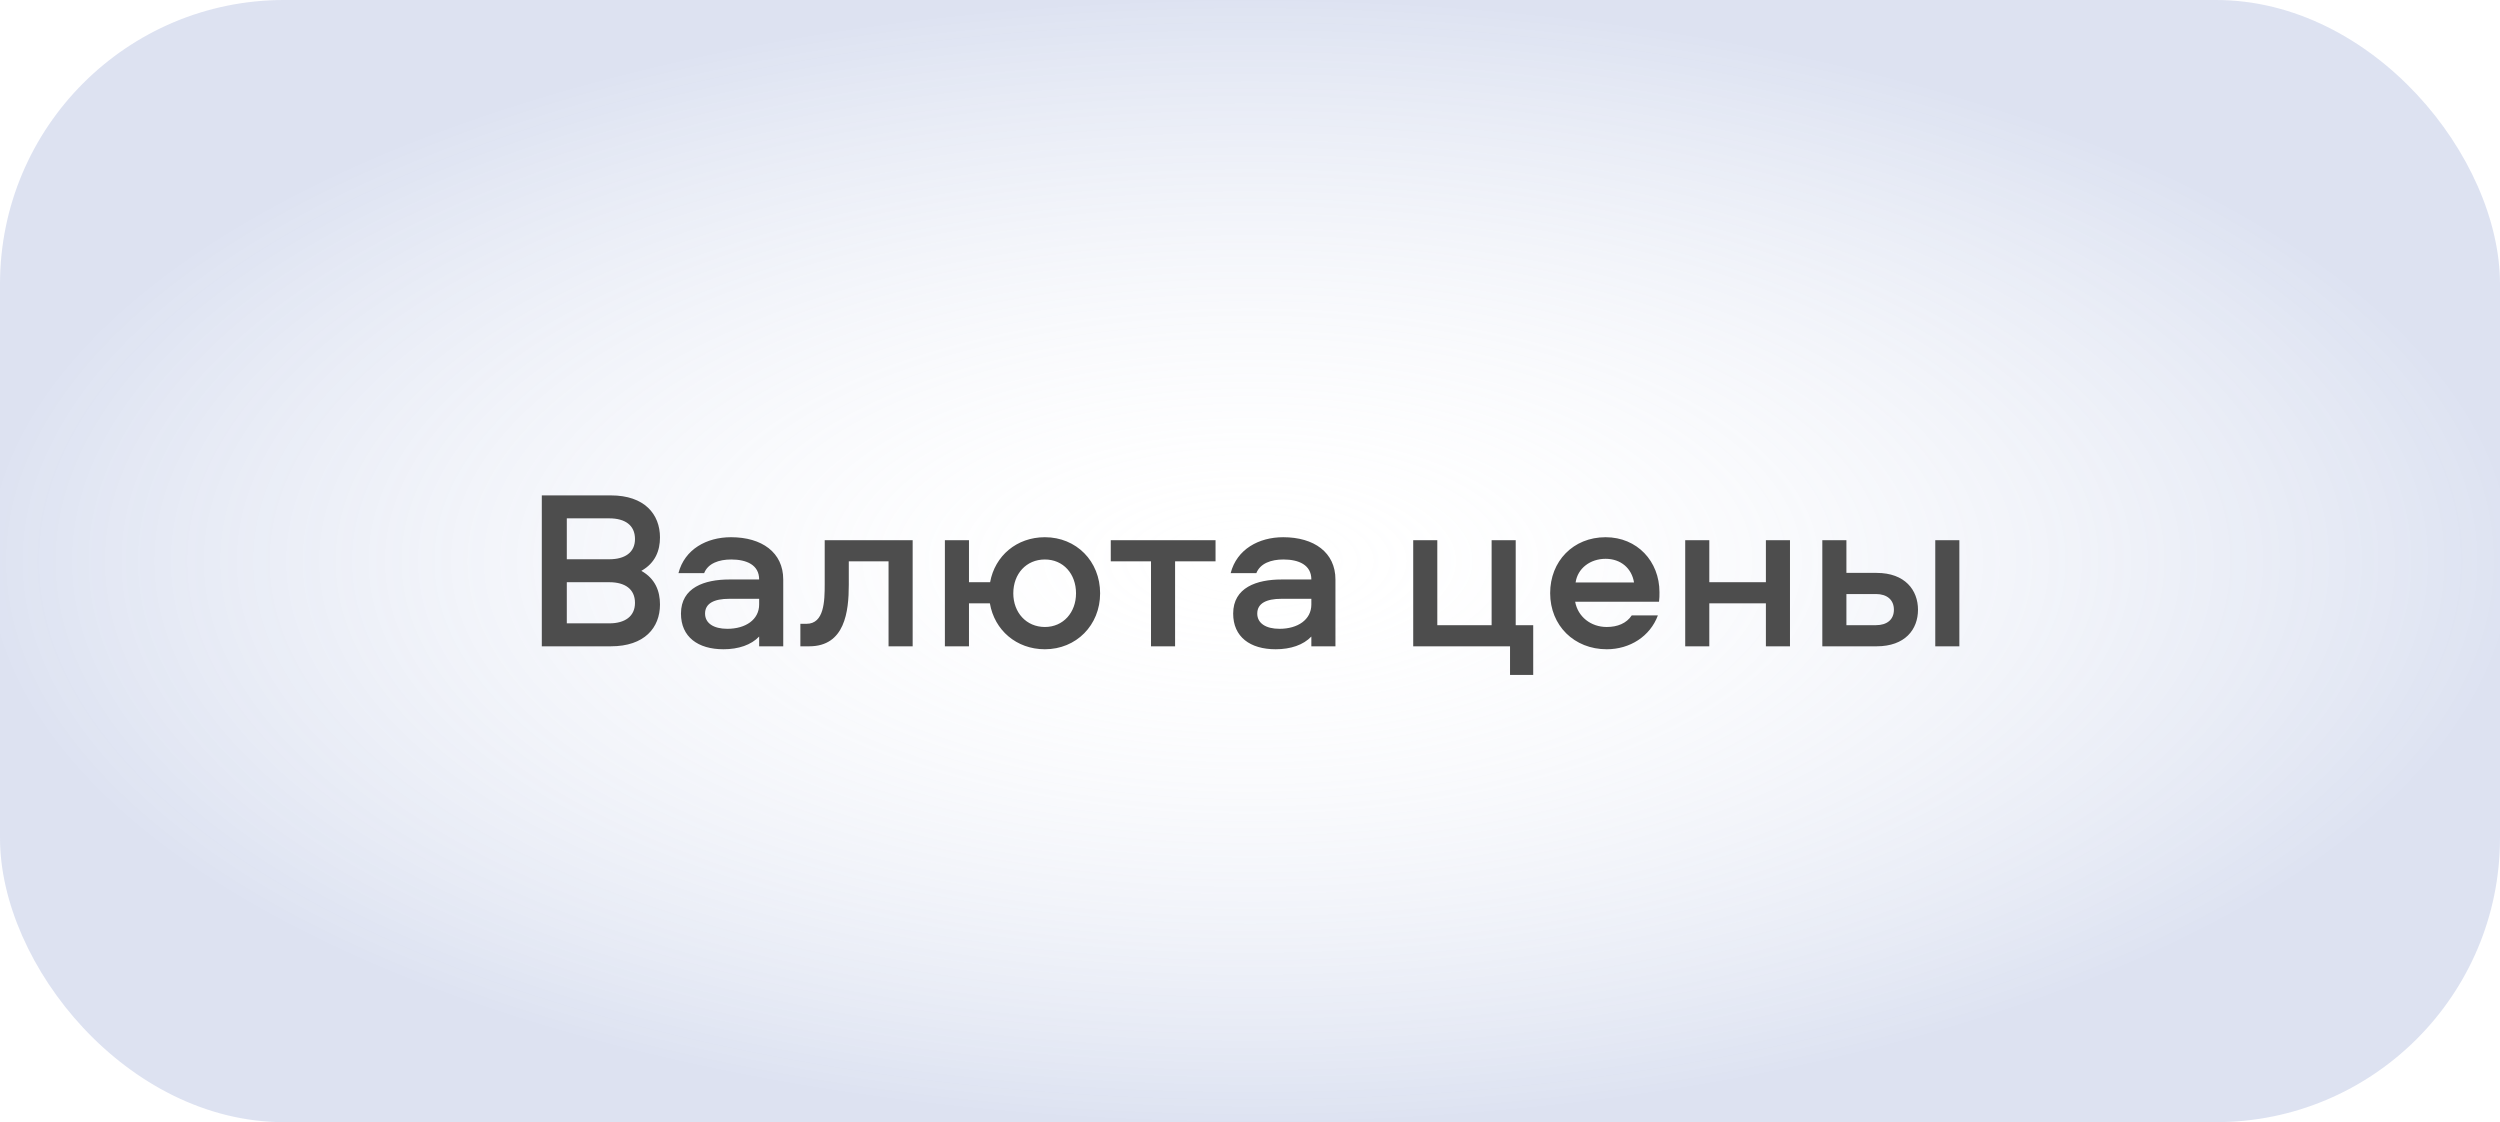 <?xml version="1.0" encoding="UTF-8"?> <svg xmlns="http://www.w3.org/2000/svg" width="176" height="79" viewBox="0 0 176 79" fill="none"><rect width="176" height="79" rx="20" fill="url(#paint0_radial_1339_612)" fill-opacity="0.3"></rect><path d="M45.151 40.188C46.143 40.748 46.463 41.628 46.463 42.556C46.463 44.188 45.375 45.5 43.007 45.5H38.143V34.876H43.007C45.375 34.876 46.463 36.204 46.463 37.836C46.463 38.748 46.143 39.628 45.151 40.188ZM39.903 43.884H42.895C43.999 43.884 44.703 43.388 44.703 42.444C44.703 41.468 43.999 40.988 42.895 40.988H39.903V43.884ZM39.903 39.372H42.895C43.999 39.372 44.703 38.892 44.703 37.948C44.703 36.972 43.999 36.492 42.895 36.492H39.903V39.372ZM51.46 37.82C53.636 37.82 55.14 38.892 55.14 40.796V45.5H53.444V44.812C52.884 45.404 51.988 45.708 50.932 45.708C49.14 45.708 47.94 44.844 47.94 43.196C47.94 41.356 49.604 40.796 51.348 40.796H53.444C53.444 39.772 52.564 39.388 51.476 39.388C50.612 39.388 49.844 39.66 49.572 40.348H47.764C48.196 38.668 49.748 37.82 51.46 37.82ZM53.444 42.556V42.156H51.332C50.276 42.156 49.636 42.476 49.636 43.196C49.636 43.868 50.228 44.268 51.204 44.268C52.484 44.268 53.444 43.628 53.444 42.556ZM58.059 38.028H64.251V45.5H62.554V39.516H59.755V41.164C59.755 43.052 59.483 45.5 56.971 45.5H56.346V43.916H56.779C58.026 43.916 58.059 42.316 58.059 41.132V38.028ZM73.56 37.82C75.768 37.82 77.448 39.5 77.448 41.772C77.448 44.012 75.768 45.708 73.56 45.708C71.56 45.708 70.008 44.364 69.688 42.476H68.216V45.5H66.52V38.028H68.216V40.988H69.704C70.04 39.132 71.576 37.82 73.56 37.82ZM73.56 44.14C74.856 44.14 75.752 43.116 75.752 41.772C75.752 40.396 74.856 39.388 73.56 39.388C72.248 39.388 71.336 40.396 71.336 41.772C71.336 43.116 72.248 44.14 73.56 44.14ZM78.198 39.516V38.028H85.574V39.516H82.726V45.5H81.03V39.516H78.198ZM90.335 37.82C92.511 37.82 94.015 38.892 94.015 40.796V45.5H92.319V44.812C91.759 45.404 90.863 45.708 89.807 45.708C88.015 45.708 86.815 44.844 86.815 43.196C86.815 41.356 88.479 40.796 90.223 40.796H92.319C92.319 39.772 91.439 39.388 90.351 39.388C89.487 39.388 88.719 39.66 88.447 40.348H86.639C87.071 38.668 88.623 37.82 90.335 37.82ZM92.319 42.556V42.156H90.207C89.151 42.156 88.511 42.476 88.511 43.196C88.511 43.868 89.103 44.268 90.079 44.268C91.359 44.268 92.319 43.628 92.319 42.556ZM107.938 47.516H106.306V45.5H99.49V38.028H101.186V44.012H105.01V38.028H106.706V44.012H107.938V47.516ZM113.115 44.14C113.867 44.14 114.507 43.884 114.875 43.324H116.715C116.171 44.796 114.747 45.708 113.115 45.708C110.827 45.708 109.131 44.044 109.131 41.756C109.131 39.516 110.747 37.82 113.035 37.82C115.259 37.82 116.827 39.516 116.827 41.692C116.827 41.916 116.827 42.14 116.795 42.364H110.891C111.083 43.42 111.995 44.14 113.115 44.14ZM113.035 39.34C111.947 39.34 111.067 40.012 110.923 41.004H115.035C114.875 40.012 114.107 39.34 113.035 39.34ZM124.319 38.028H126.015V45.5H124.319V42.476H120.335V45.5H118.639V38.028H120.335V40.988H124.319V38.028ZM136.243 38.028H137.939V45.5H136.243V38.028ZM132.115 40.332C134.115 40.332 135.027 41.548 135.027 42.924C135.027 44.316 134.115 45.5 132.115 45.5H128.291V38.028H129.987V40.332H132.115ZM132.067 44.012C132.835 44.012 133.331 43.628 133.331 42.924C133.331 42.22 132.835 41.82 132.067 41.82H129.987V44.012H132.067Z" fill="#4D4D4D"></path><defs><radialGradient id="paint0_radial_1339_612" cx="0" cy="0" r="1" gradientUnits="userSpaceOnUse" gradientTransform="translate(88 39.5) rotate(90) scale(39.5 88)"><stop stop-color="white" stop-opacity="0"></stop><stop offset="1" stop-color="#8FA1D2"></stop></radialGradient></defs></svg> 